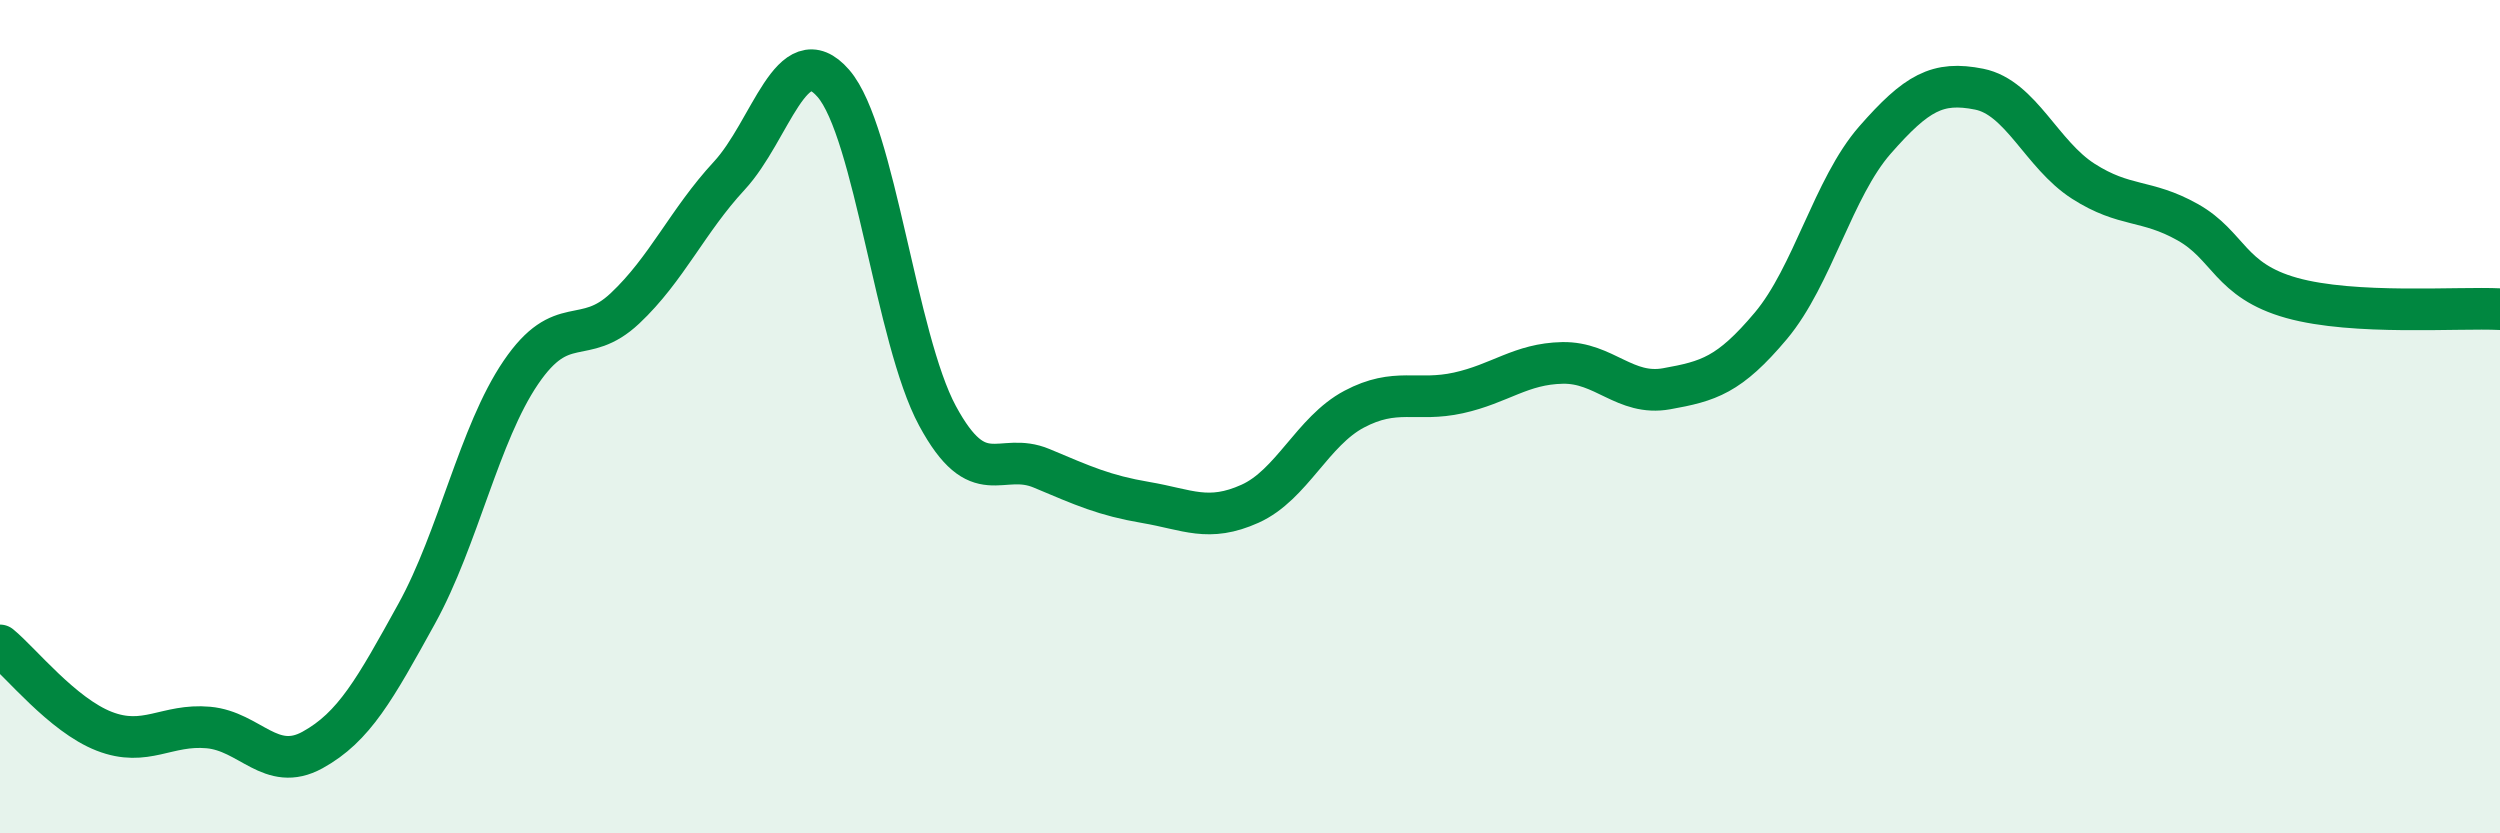
    <svg width="60" height="20" viewBox="0 0 60 20" xmlns="http://www.w3.org/2000/svg">
      <path
        d="M 0,15.49 C 0.5,15.9 1.5,17.16 2.5,17.55 C 3.5,17.94 4,17.37 5,17.46 C 6,17.55 6.5,18.55 7.5,18 C 8.5,17.45 9,16.54 10,14.73 C 11,12.92 11.5,10.41 12.5,8.94 C 13.5,7.47 14,8.34 15,7.4 C 16,6.46 16.5,5.3 17.5,4.22 C 18.5,3.14 19,0.85 20,2 C 21,3.15 21.5,8.13 22.5,9.98 C 23.5,11.83 24,10.82 25,11.24 C 26,11.66 26.5,11.89 27.5,12.06 C 28.5,12.23 29,12.54 30,12.09 C 31,11.64 31.5,10.35 32.5,9.82 C 33.5,9.29 34,9.65 35,9.43 C 36,9.21 36.5,8.73 37.5,8.71 C 38.5,8.69 39,9.51 40,9.33 C 41,9.15 41.5,9.01 42.5,7.82 C 43.5,6.63 44,4.5 45,3.36 C 46,2.22 46.5,1.94 47.5,2.14 C 48.5,2.34 49,3.71 50,4.35 C 51,4.99 51.5,4.77 52.5,5.33 C 53.5,5.89 53.5,6.73 55,7.15 C 56.5,7.57 59,7.37 60,7.42L60 20L0 20Z"
        fill="#008740"
        opacity="0.1"
        stroke-linecap="round"
        stroke-linejoin="round"
      />
      <path
        d="M 0,15.49 C 0.5,15.9 1.5,17.16 2.5,17.55 C 3.5,17.94 4,17.37 5,17.46 C 6,17.55 6.5,18.55 7.5,18 C 8.5,17.45 9,16.54 10,14.73 C 11,12.92 11.5,10.41 12.5,8.94 C 13.5,7.47 14,8.34 15,7.4 C 16,6.46 16.5,5.3 17.5,4.22 C 18.5,3.14 19,0.85 20,2 C 21,3.15 21.5,8.13 22.5,9.98 C 23.5,11.83 24,10.82 25,11.24 C 26,11.66 26.5,11.89 27.5,12.06 C 28.5,12.23 29,12.54 30,12.09 C 31,11.64 31.5,10.35 32.5,9.82 C 33.5,9.29 34,9.65 35,9.43 C 36,9.21 36.5,8.73 37.5,8.71 C 38.5,8.69 39,9.51 40,9.33 C 41,9.15 41.5,9.01 42.5,7.82 C 43.5,6.63 44,4.5 45,3.36 C 46,2.22 46.5,1.94 47.5,2.14 C 48.5,2.34 49,3.71 50,4.35 C 51,4.99 51.5,4.77 52.5,5.33 C 53.5,5.89 53.5,6.73 55,7.15 C 56.5,7.57 59,7.37 60,7.42"
        stroke="#008740"
        stroke-width="1"
        fill="none"
        stroke-linecap="round"
        stroke-linejoin="round"
      />
    </svg>
  